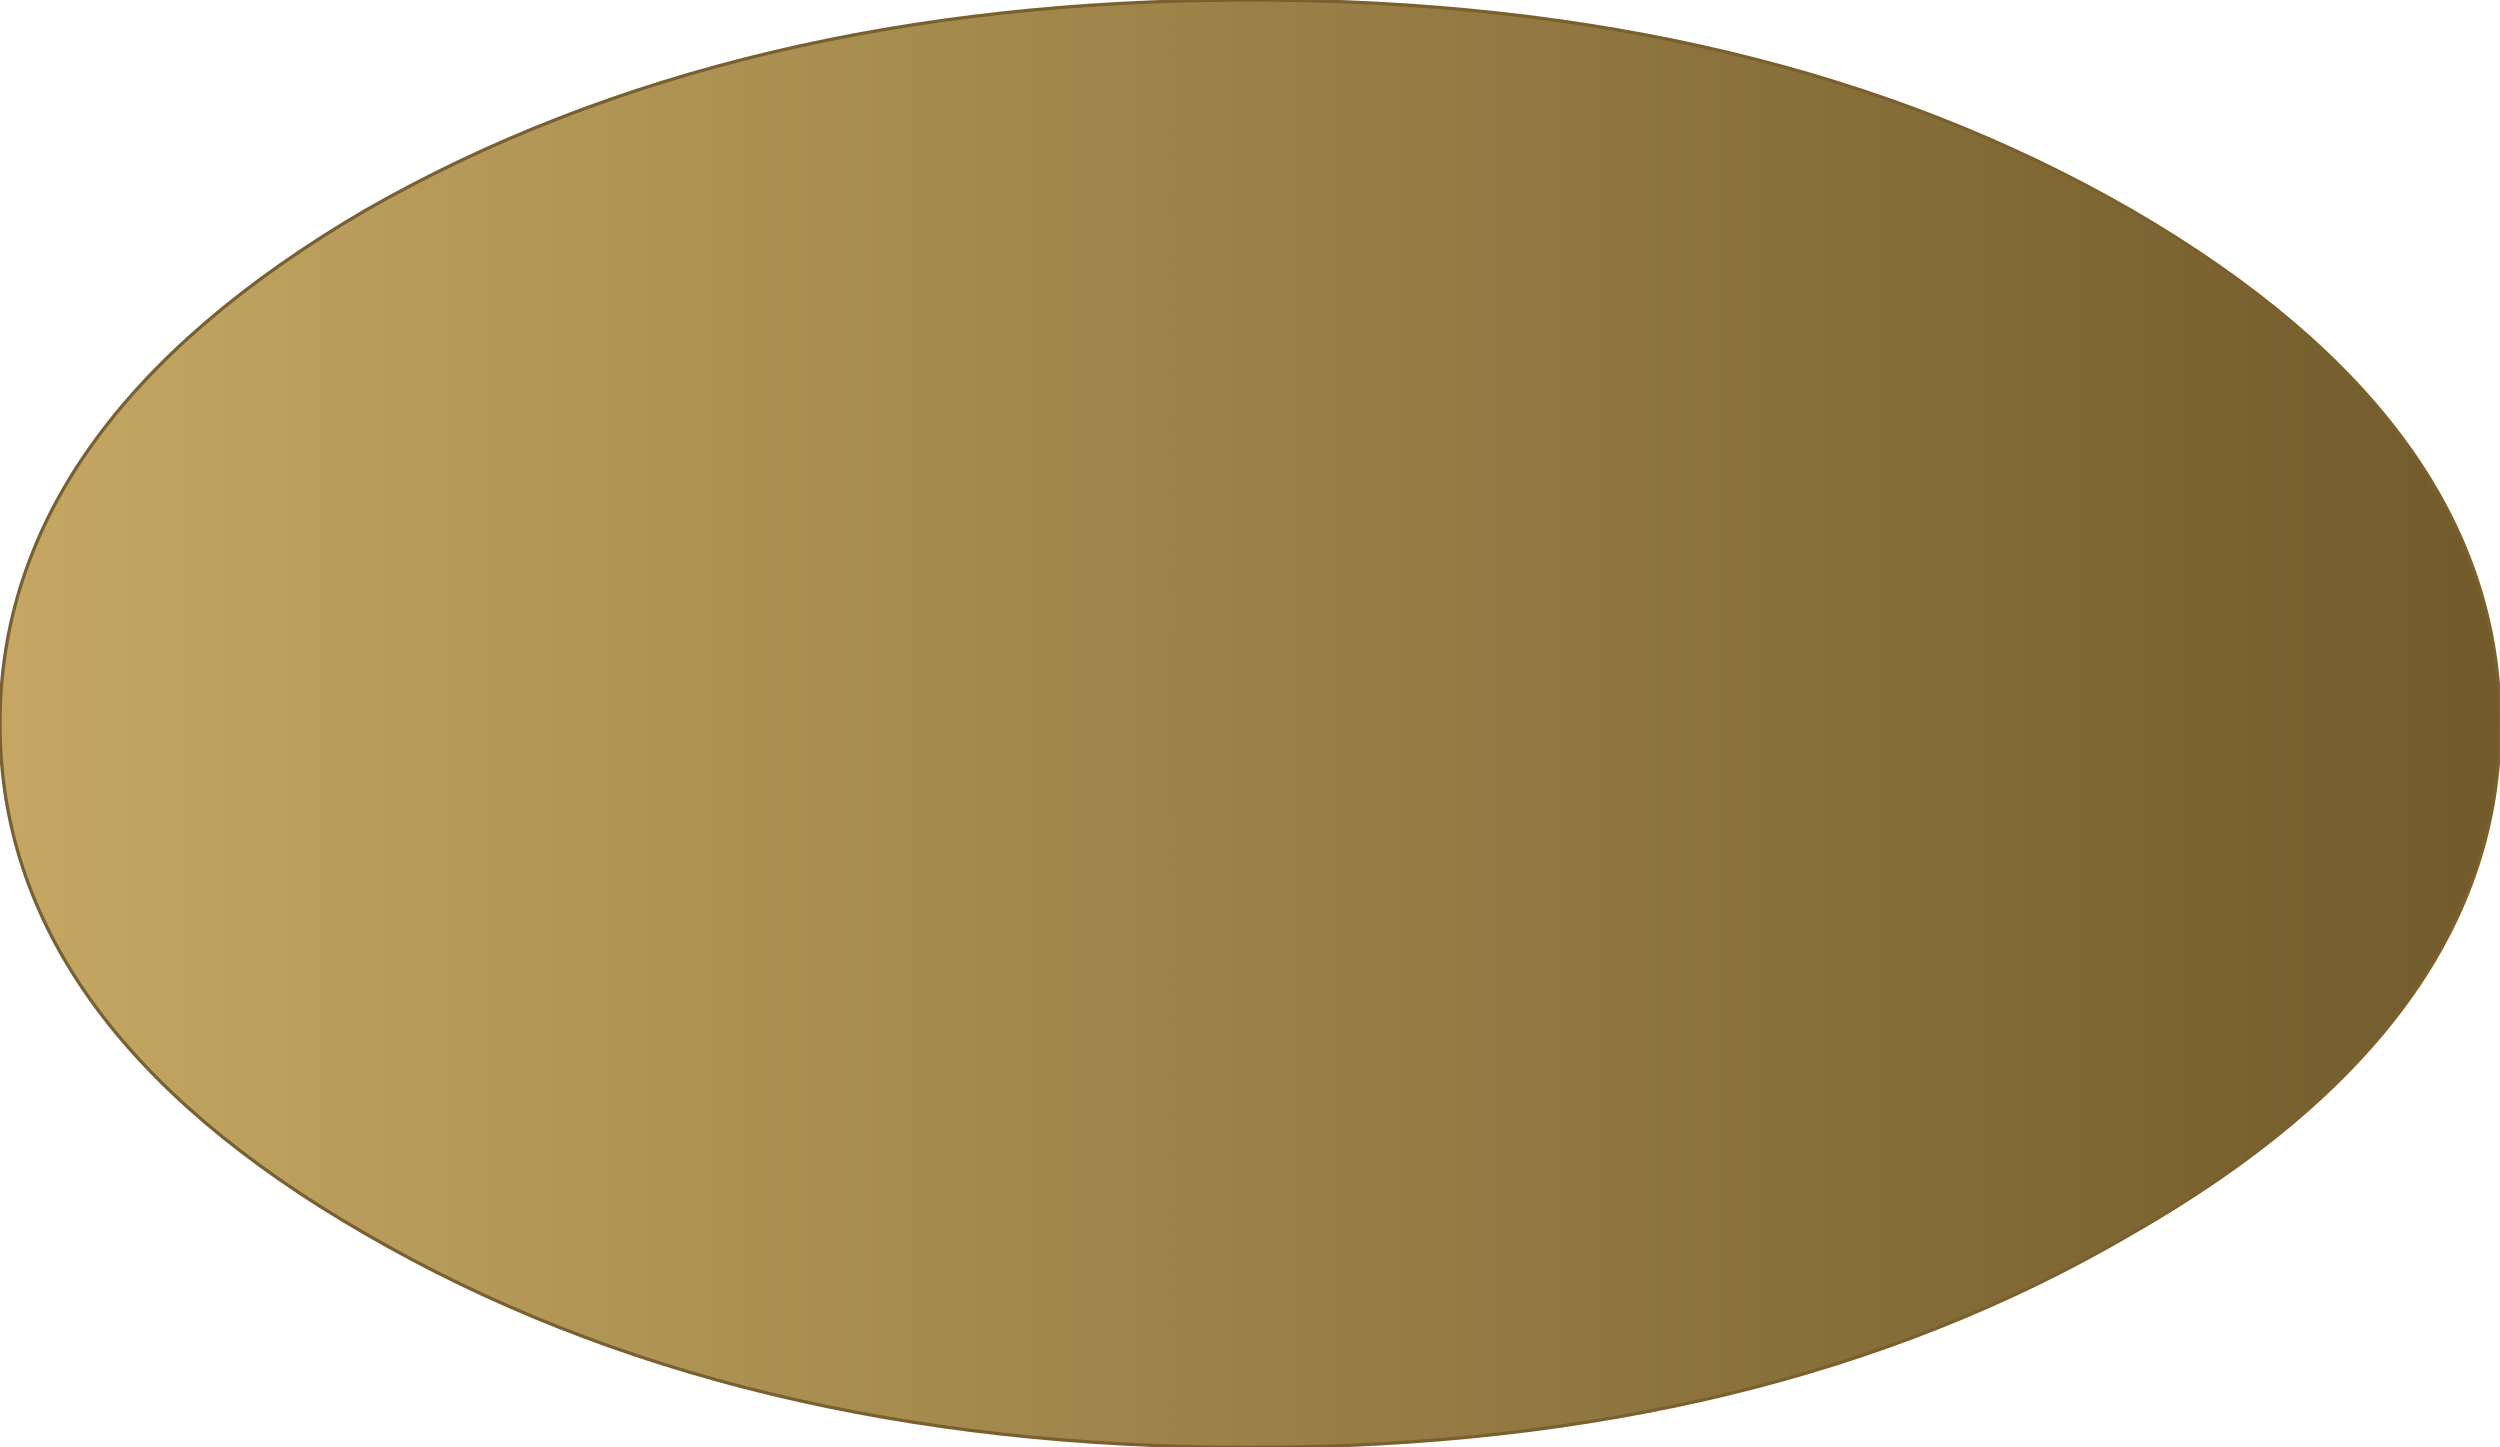 <?xml version="1.0" encoding="UTF-8" standalone="no"?>
<svg xmlns:xlink="http://www.w3.org/1999/xlink" height="22.0px" width="38.0px" xmlns="http://www.w3.org/2000/svg">
  <g transform="matrix(1.0, 0.0, 0.0, 1.0, 19.0, 11.0)">
    <path d="M13.4 -7.8 Q19.0 -4.55 19.0 0.0 19.0 4.55 13.4 7.75 7.85 11.0 0.0 11.0 -7.85 11.0 -13.45 7.75 -19.0 4.55 -19.0 0.0 -19.0 -4.55 -13.45 -7.8 -7.85 -11.0 0.0 -11.0 7.85 -11.0 13.4 -7.8" fill="url(#gradient0)" fill-rule="evenodd" stroke="none"/>
    <path d="M13.4 -7.8 Q19.0 -4.55 19.0 0.0 19.0 4.55 13.4 7.75 7.85 11.0 0.0 11.0 -7.85 11.0 -13.45 7.75 -19.0 4.55 -19.0 0.0 -19.0 -4.55 -13.45 -7.8 -7.85 -11.0 0.0 -11.0 7.85 -11.0 13.4 -7.8 Z" fill="none" stroke="#7a602e" stroke-linecap="square" stroke-linejoin="bevel" stroke-width="0.05"/>
  </g>
  <defs>
    <linearGradient gradientTransform="matrix(0.023, 0.0, 0.0, 0.013, 0.0, 0.0)" gradientUnits="userSpaceOnUse" id="gradient0" spreadMethod="pad" x1="-819.2" x2="819.2">
      <stop offset="0.0" stop-color="#c5a763"/>
      <stop offset="1.0" stop-color="#715b2b"/>
    </linearGradient>
  </defs>
</svg>
